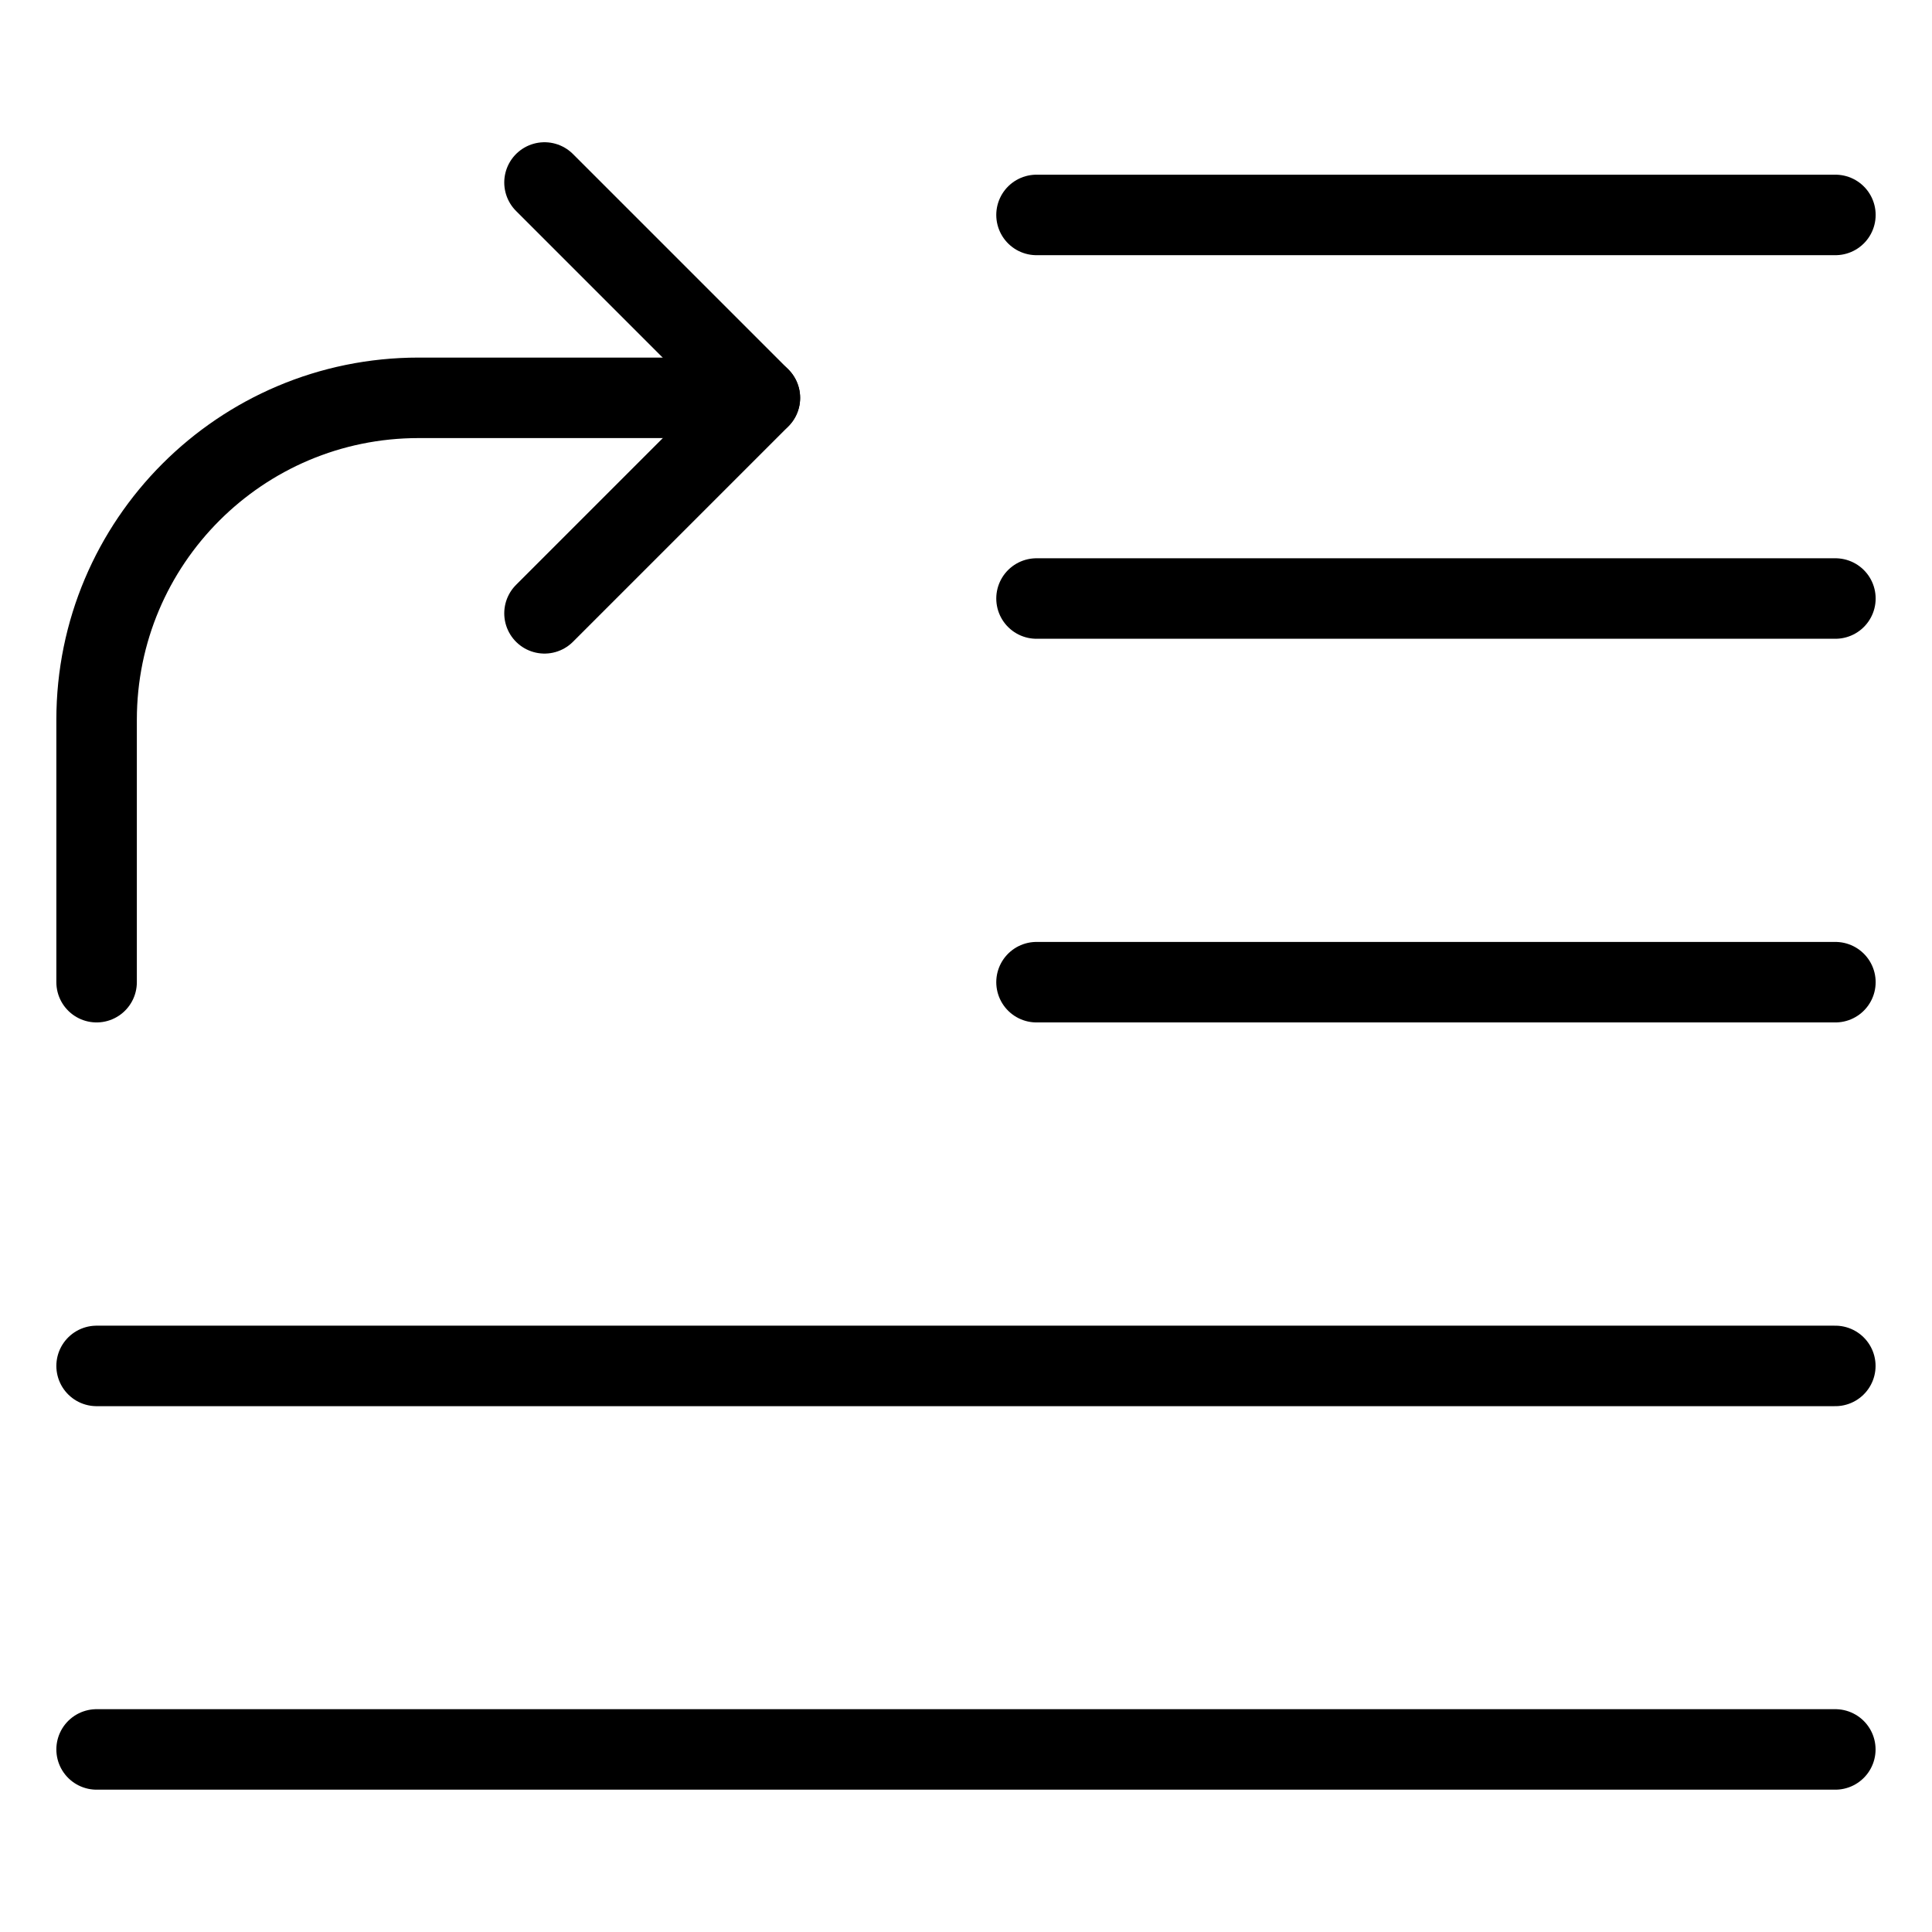 <svg xmlns="http://www.w3.org/2000/svg" fill="none" viewBox="0 0 24 24"><path stroke="#000000" stroke-linecap="round" stroke-linejoin="round" d="m12.876 2.67 9.924 0" stroke-width="1"></path><path stroke="#000000" stroke-linecap="round" stroke-linejoin="round" d="m1.2 12.201 0 -3.259c0 -2.209 1.791 -4 4 -4l4.239 0" stroke-width="1"></path><path stroke="#000000" stroke-linecap="round" stroke-linejoin="round" d="m12.876 7.435 9.924 0" stroke-width="1"></path><path stroke="#000000" stroke-linecap="round" stroke-linejoin="round" d="m12.876 12.201 9.924 0" stroke-width="1"></path><path stroke="#000000" stroke-linecap="round" stroke-linejoin="round" d="m1.2 16.968 21.599 0" stroke-width="1"></path><path stroke="#000000" stroke-linecap="round" stroke-linejoin="round" d="m1.2 21.732 21.599 0" stroke-width="1"></path><path stroke="#000000" stroke-linecap="round" stroke-linejoin="round" d="m6.764 2.267 2.676 2.676 -2.676 2.676" stroke-width="1"></path></svg>